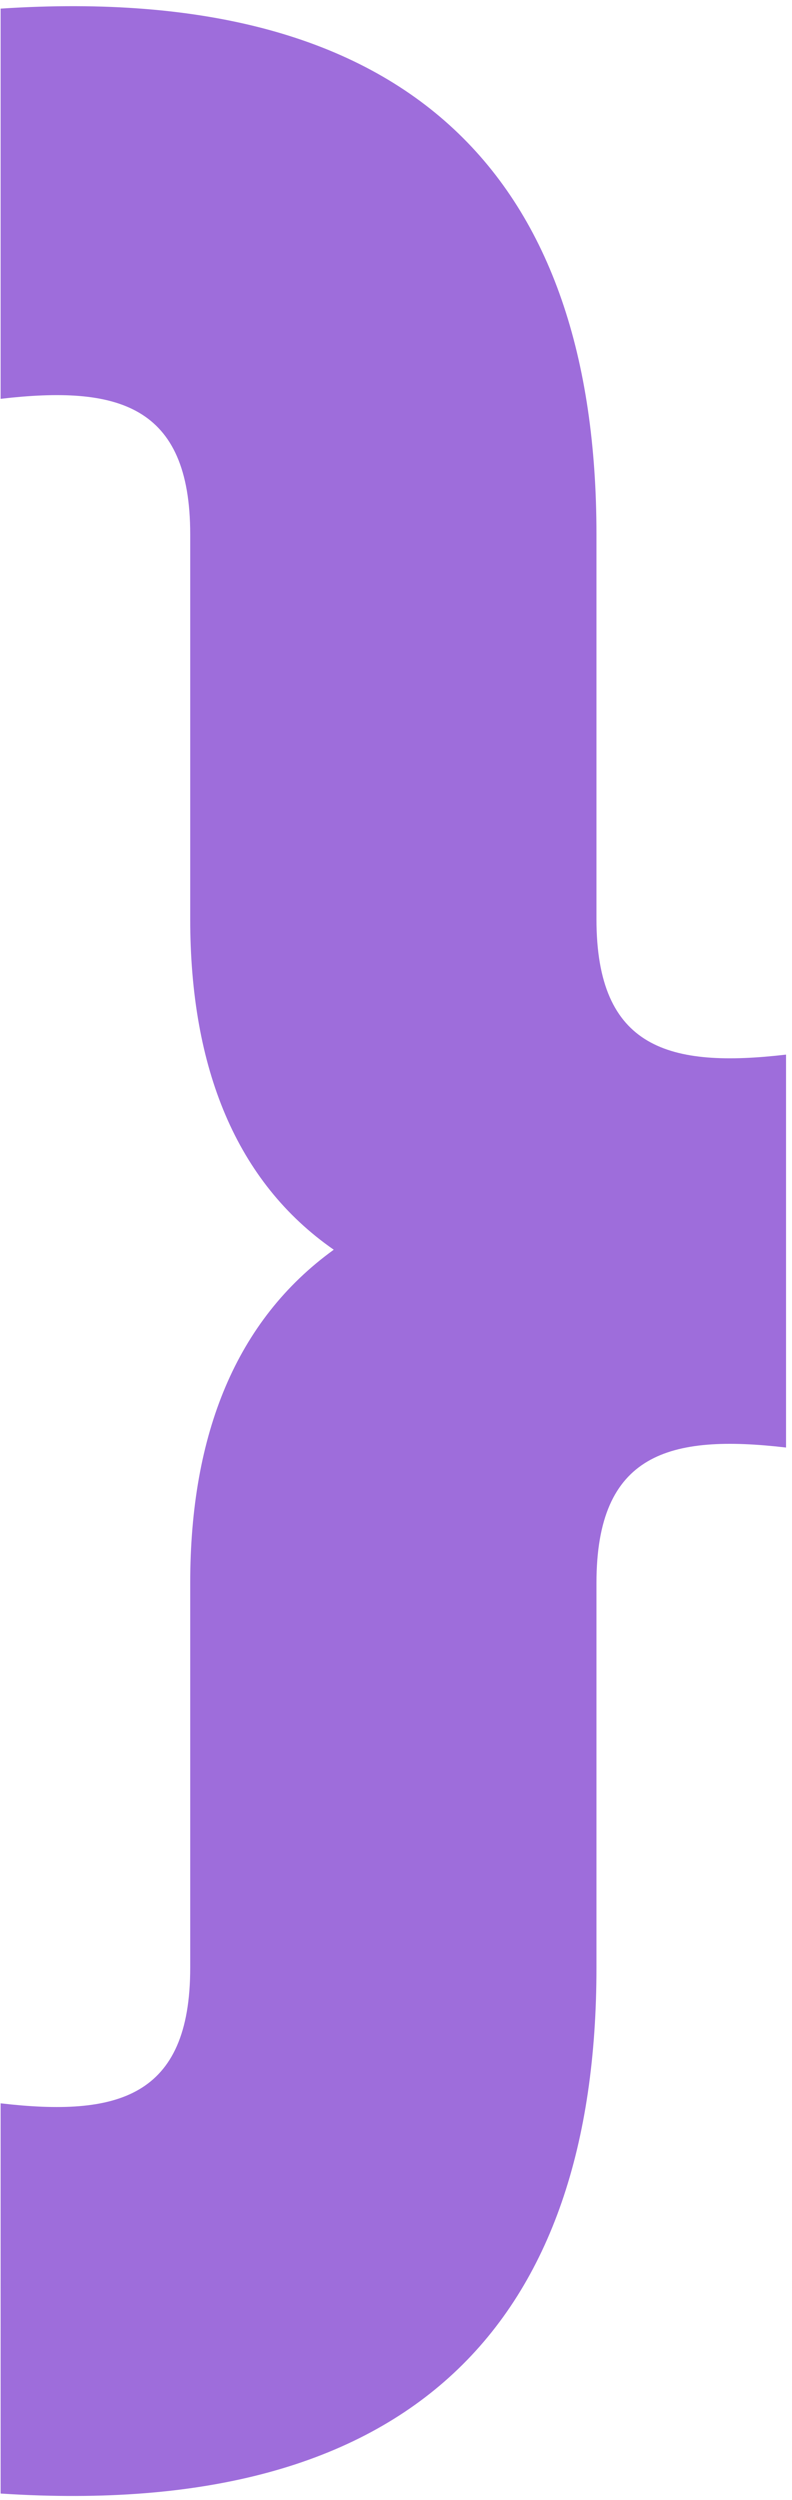 <?xml version="1.0" encoding="UTF-8"?> <svg xmlns="http://www.w3.org/2000/svg" width="84" height="265" viewBox="0 0 84 265" fill="none"> <path d="M0.066 264.319C44.015 267.191 63.261 245.935 63.261 208.593V167.803C63.261 154.015 71.017 152.005 83.368 153.441V111.79C71.017 113.226 63.261 111.215 63.261 97.427V56.638C63.261 19.296 44.015 -1.96 0.066 0.912V42.276C12.418 40.84 20.174 42.85 20.174 56.638V97.427C20.174 113.226 25.057 125.291 35.398 132.472C25.057 139.94 20.174 152.005 20.174 167.803V208.593C20.174 222.38 12.418 224.391 0.066 222.955V264.319Z" fill="#9E6DDB"></path> </svg> 